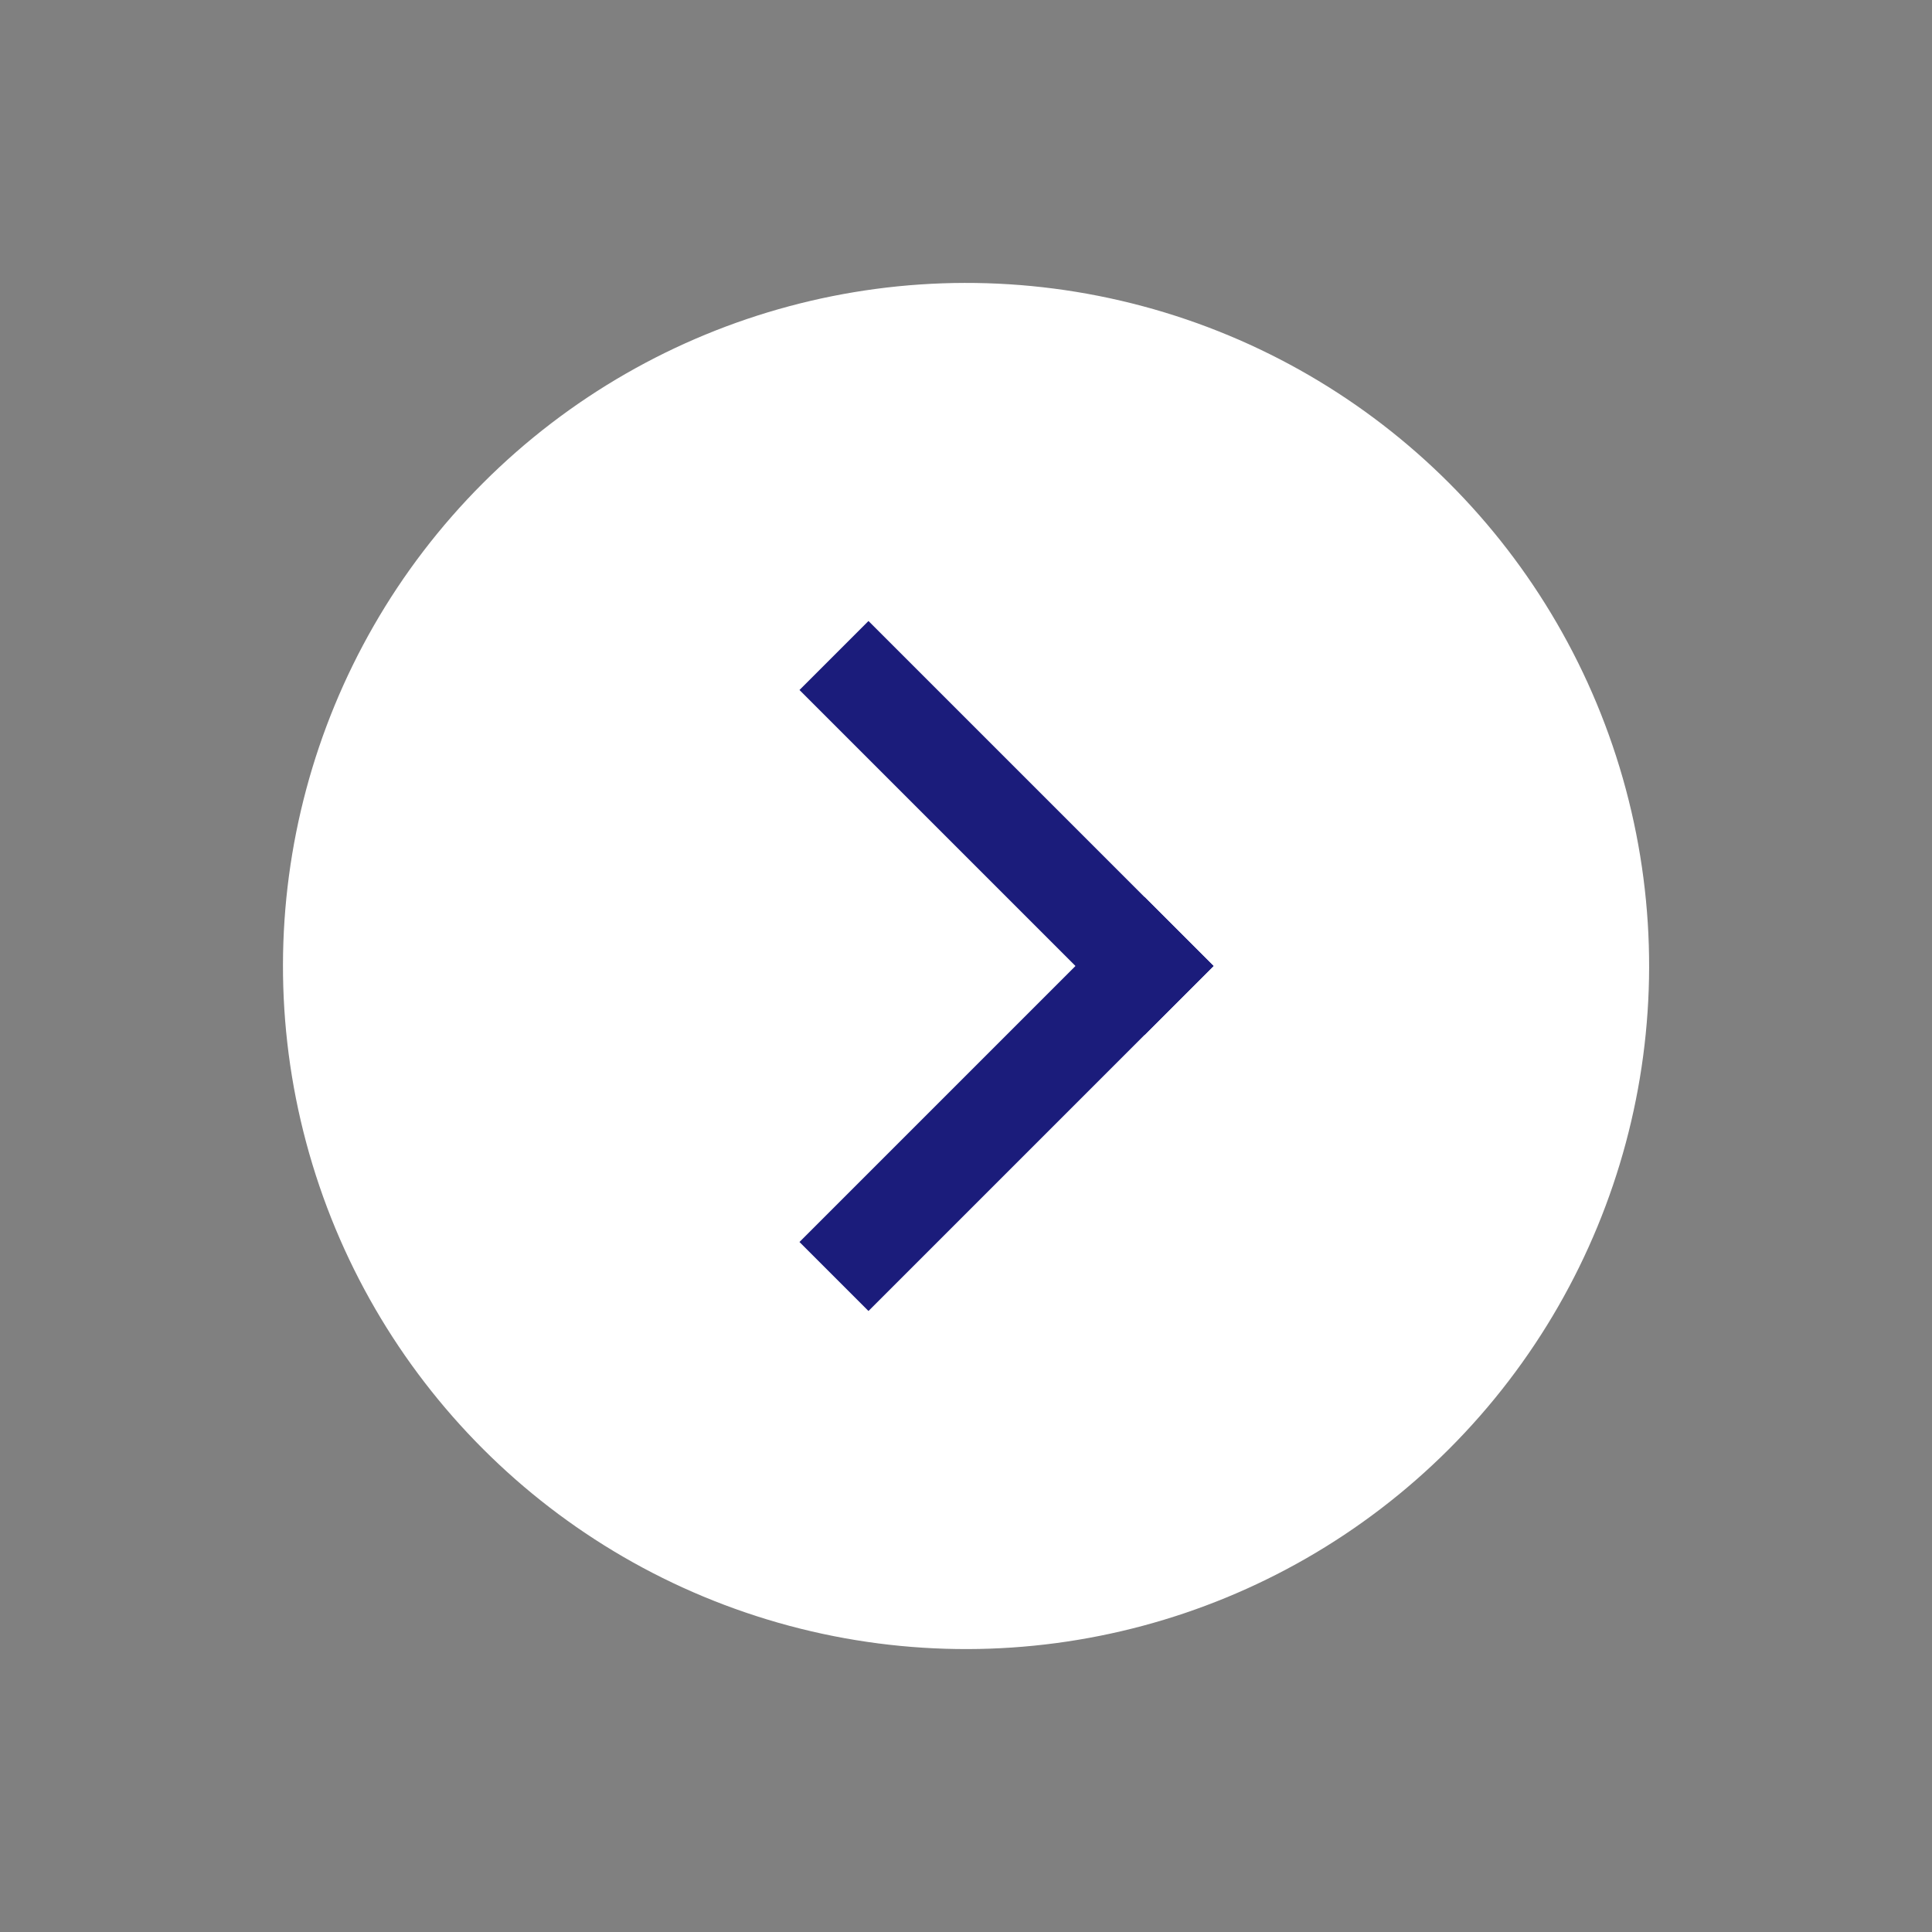 <svg xmlns="http://www.w3.org/2000/svg" width="19.799" height="19.799" viewBox="0 0 19.799 19.799">
  <rect x="0" y="0" width="19.799" height="19.799" fill="#808080" stroke="none"/>
  <g id="_" data-name="&gt;" transform="translate(9.9) rotate(45)">
    <circle id="楕円形_14" data-name="楕円形 14" cx="7" cy="7" r="7" fill="#fff"/>
    <line id="線_197" data-name="線 197" x2="5" transform="translate(3.793 5.707)" fill="none" stroke="#1b1c7b" stroke-width="1"/>
    <line id="線_198" data-name="線 198" x2="5" transform="translate(8.293 5.207) rotate(90)" fill="none" stroke="#1b1c7b" stroke-width="1"/>
  </g>
</svg>
